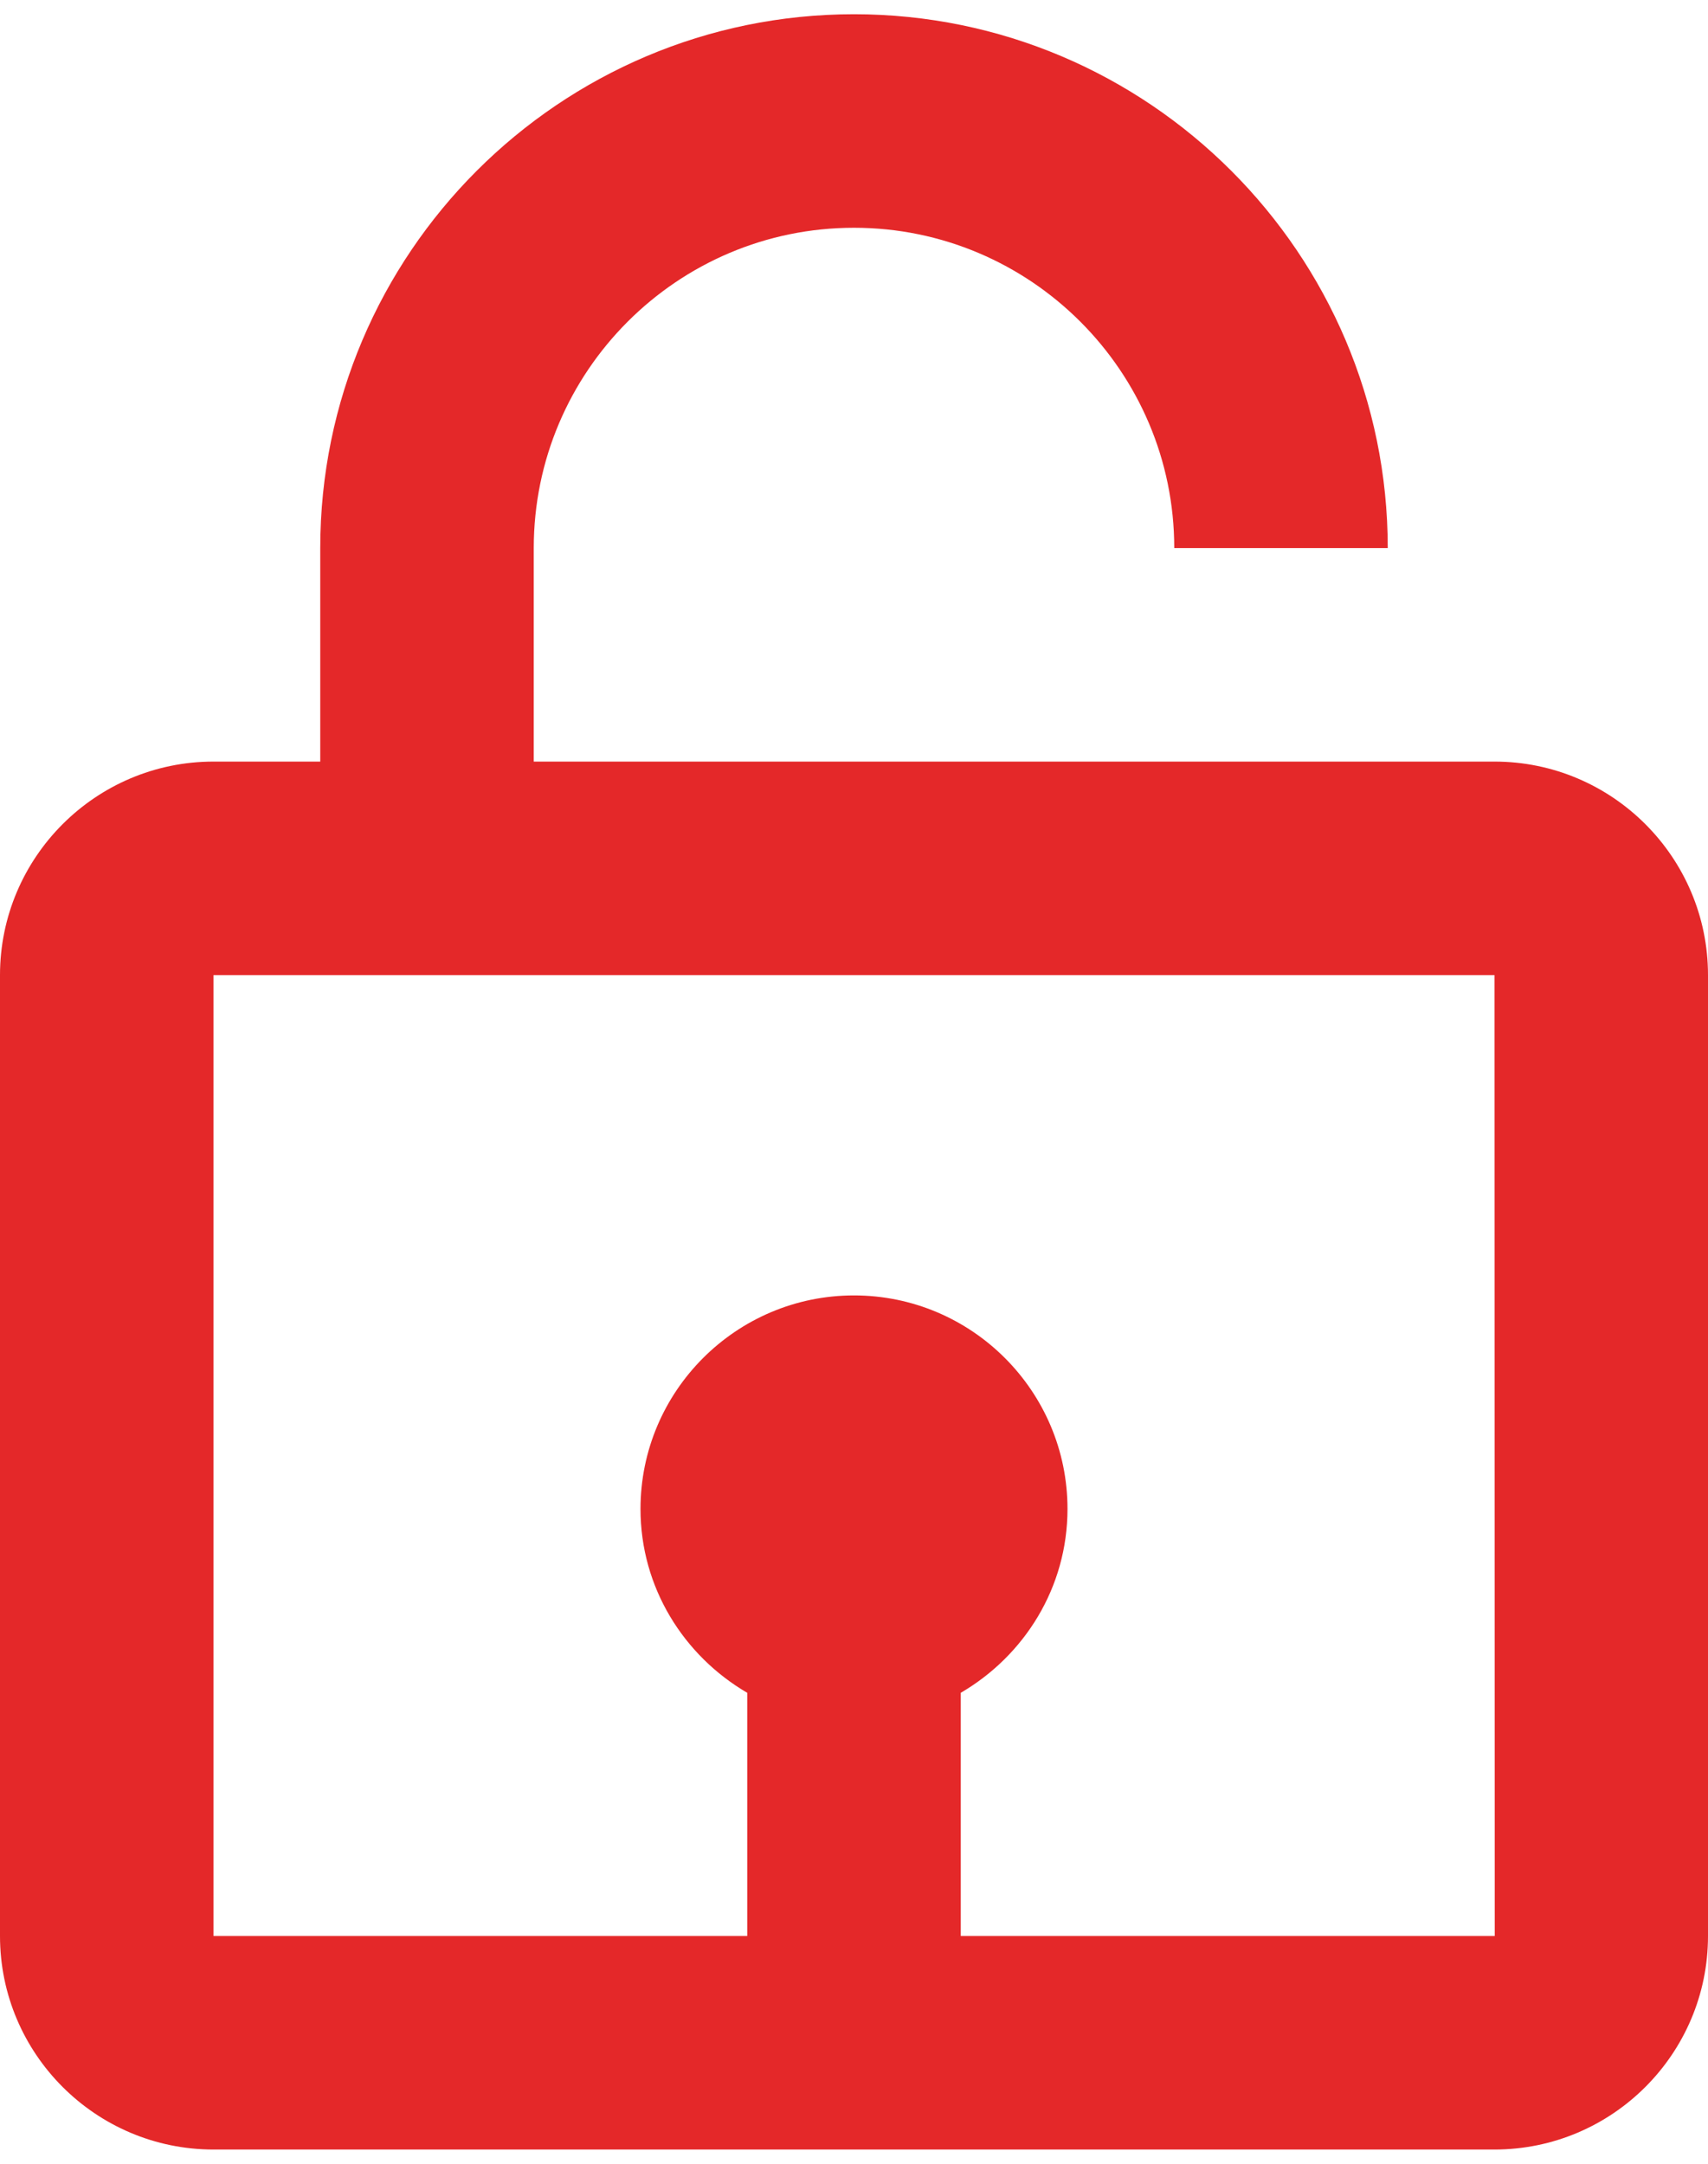 <svg width="60" height="76" viewBox="0 0 60 76" fill="none" xmlns="http://www.w3.org/2000/svg">
<path d="M30 8C36.203 8 41.25 13.047 41.25 19.25H48.75C48.75 8.911 40.339 0.5 30 0.5C19.661 0.5 11.25 8.911 11.25 19.25V26.75H7.5C3.364 26.75 0 30.114 0 34.25V68C0 72.136 3.364 75.5 7.5 75.5H52.5C56.636 75.5 60 72.136 60 68V34.25C60 30.114 56.636 26.75 52.5 26.75H18.75V19.25C18.75 13.047 23.797 8 30 8ZM52.508 68H33.75V59.458C35.981 58.156 37.5 55.764 37.5 53C37.5 48.864 34.136 45.5 30 45.5C25.864 45.5 22.5 48.864 22.5 53C22.5 55.76 24.019 58.156 26.25 59.458V68H7.5V34.25H52.5L52.508 68Z" fill="#E42829"/>
</svg>
